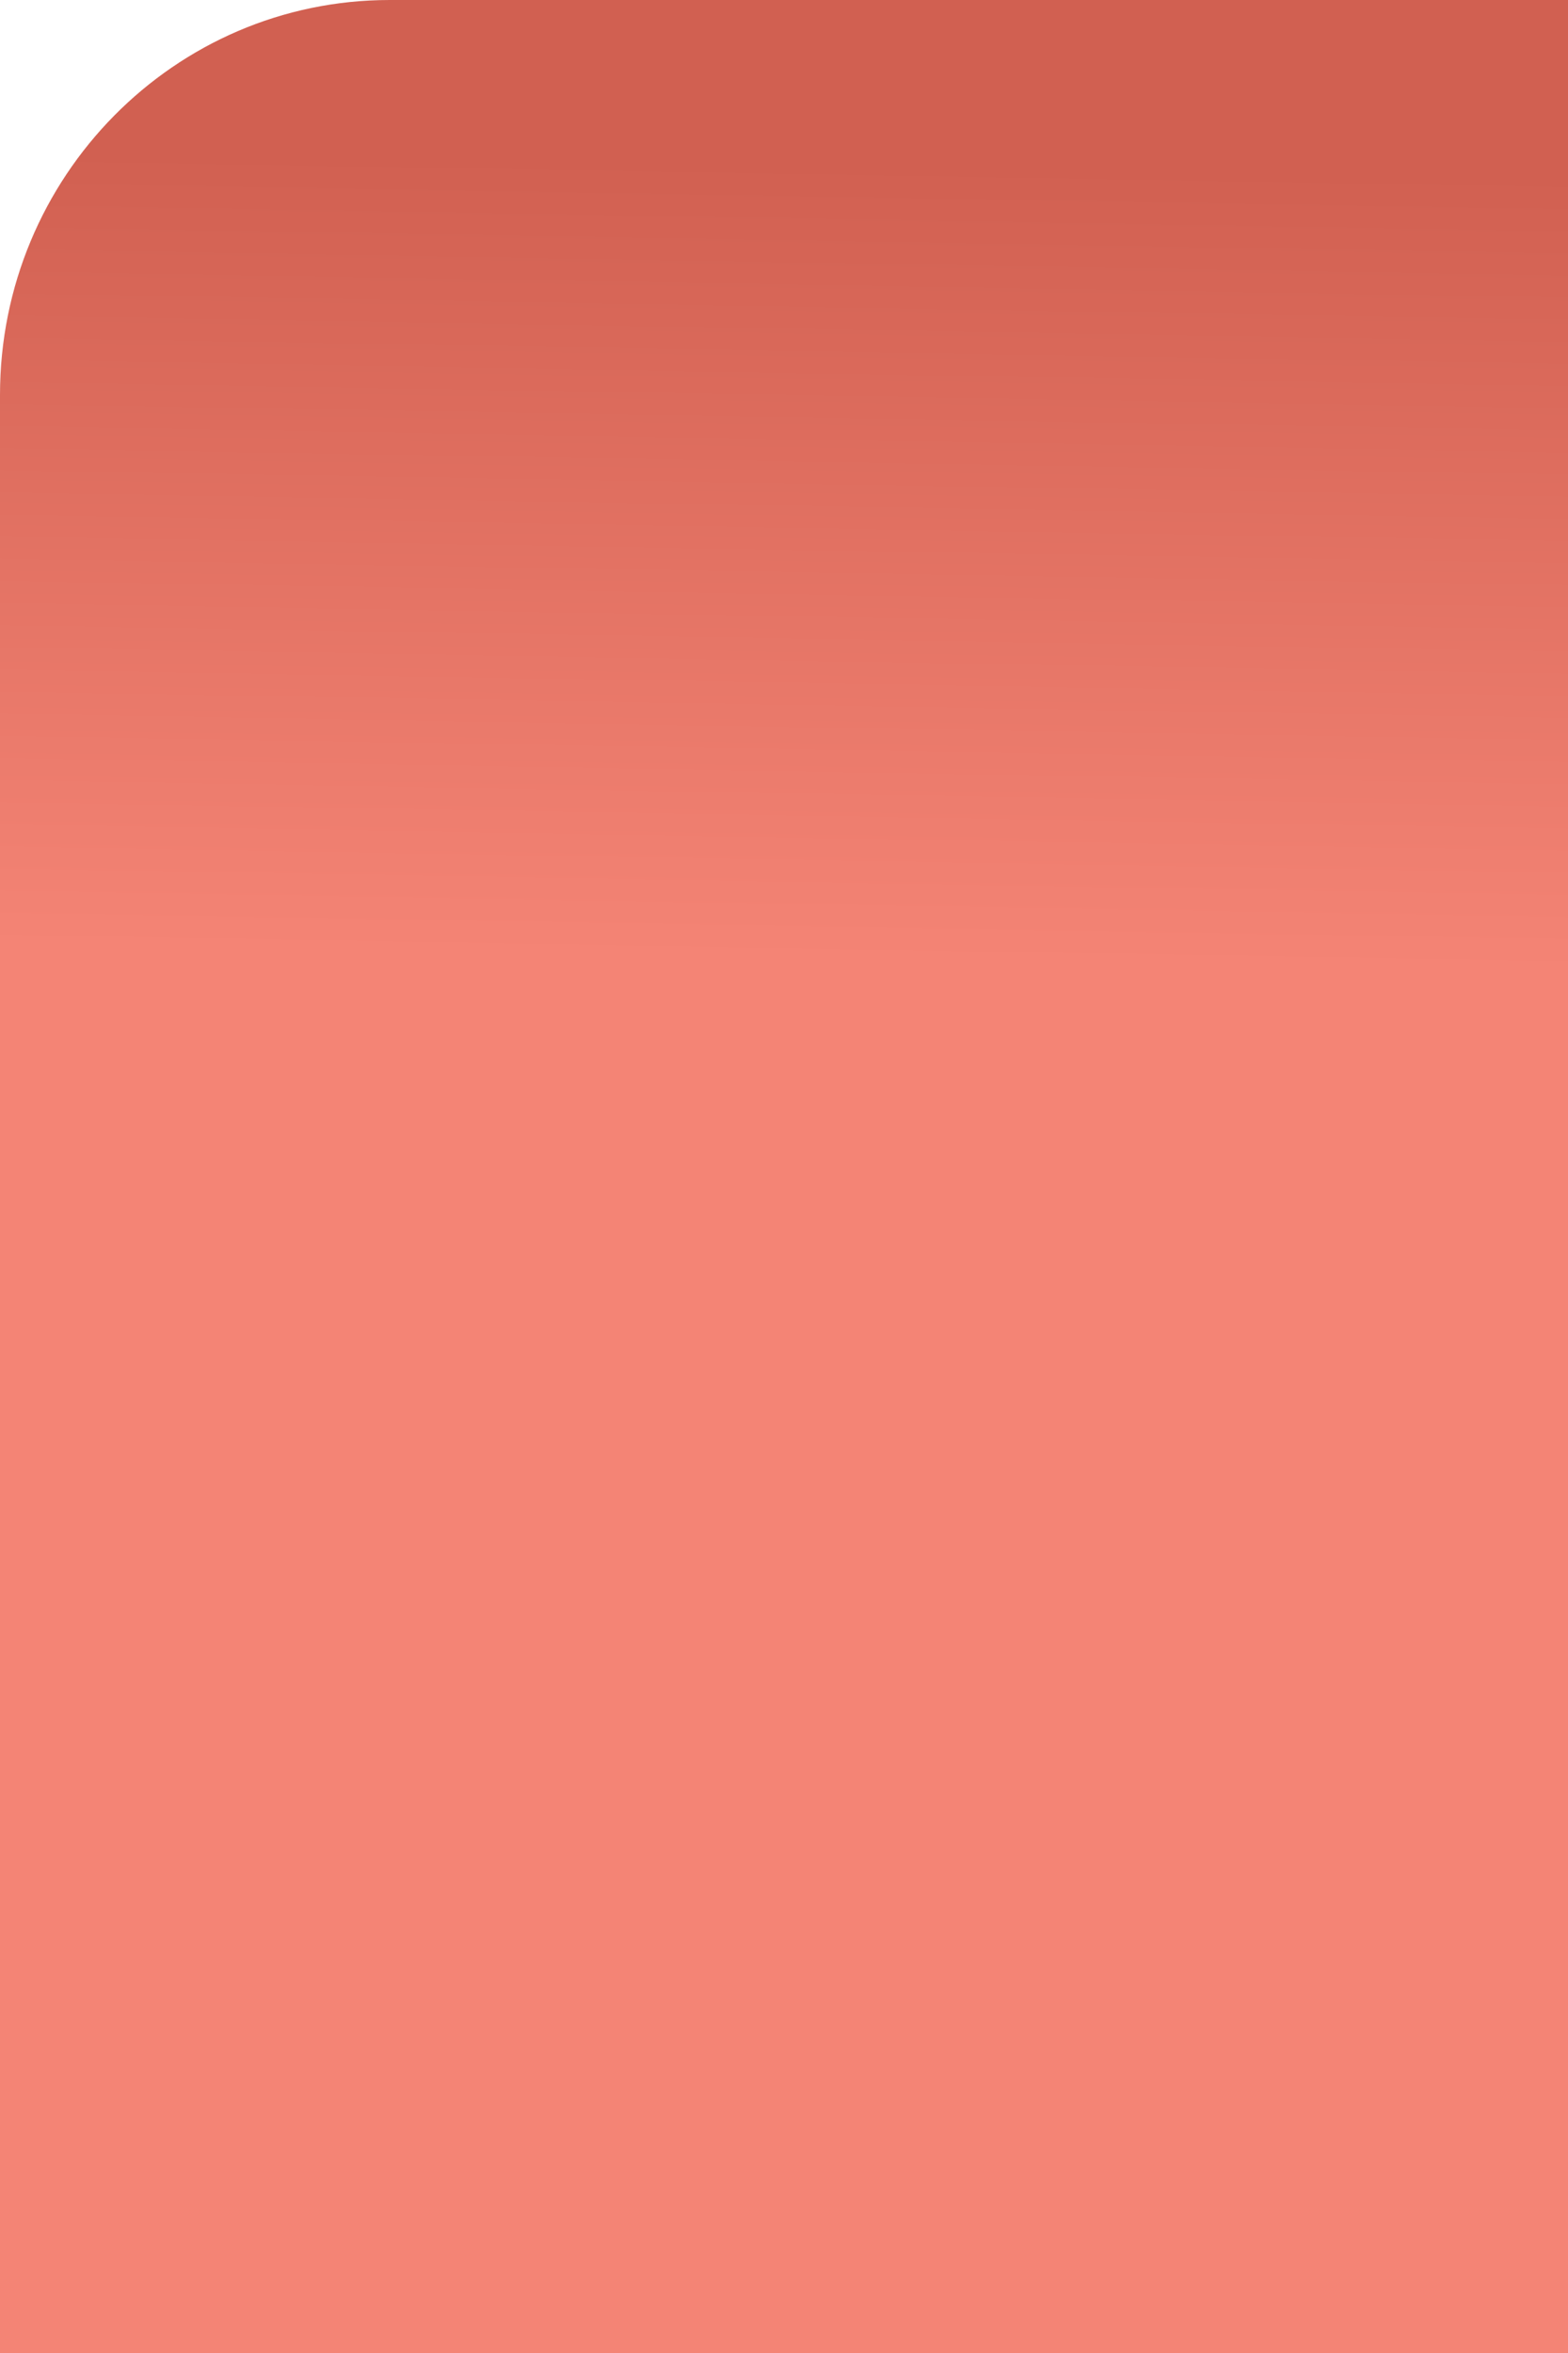 <?xml version="1.0" encoding="UTF-8"?> <svg xmlns="http://www.w3.org/2000/svg" width="26" height="39" viewBox="0 0 26 39" fill="none"> <path d="M6.462 0H26V39H0V6.545C0 2.931 2.894 0 6.462 0Z" fill="url(#paint0_linear_671_17)"></path> <defs> <linearGradient id="paint0_linear_671_17" x1="13.002" y1="2.685" x2="12.779" y2="15.892" gradientUnits="userSpaceOnUse"> <stop stop-color="#D16051"></stop> <stop offset="1" stop-color="#F48475"></stop> </linearGradient> </defs> </svg> 